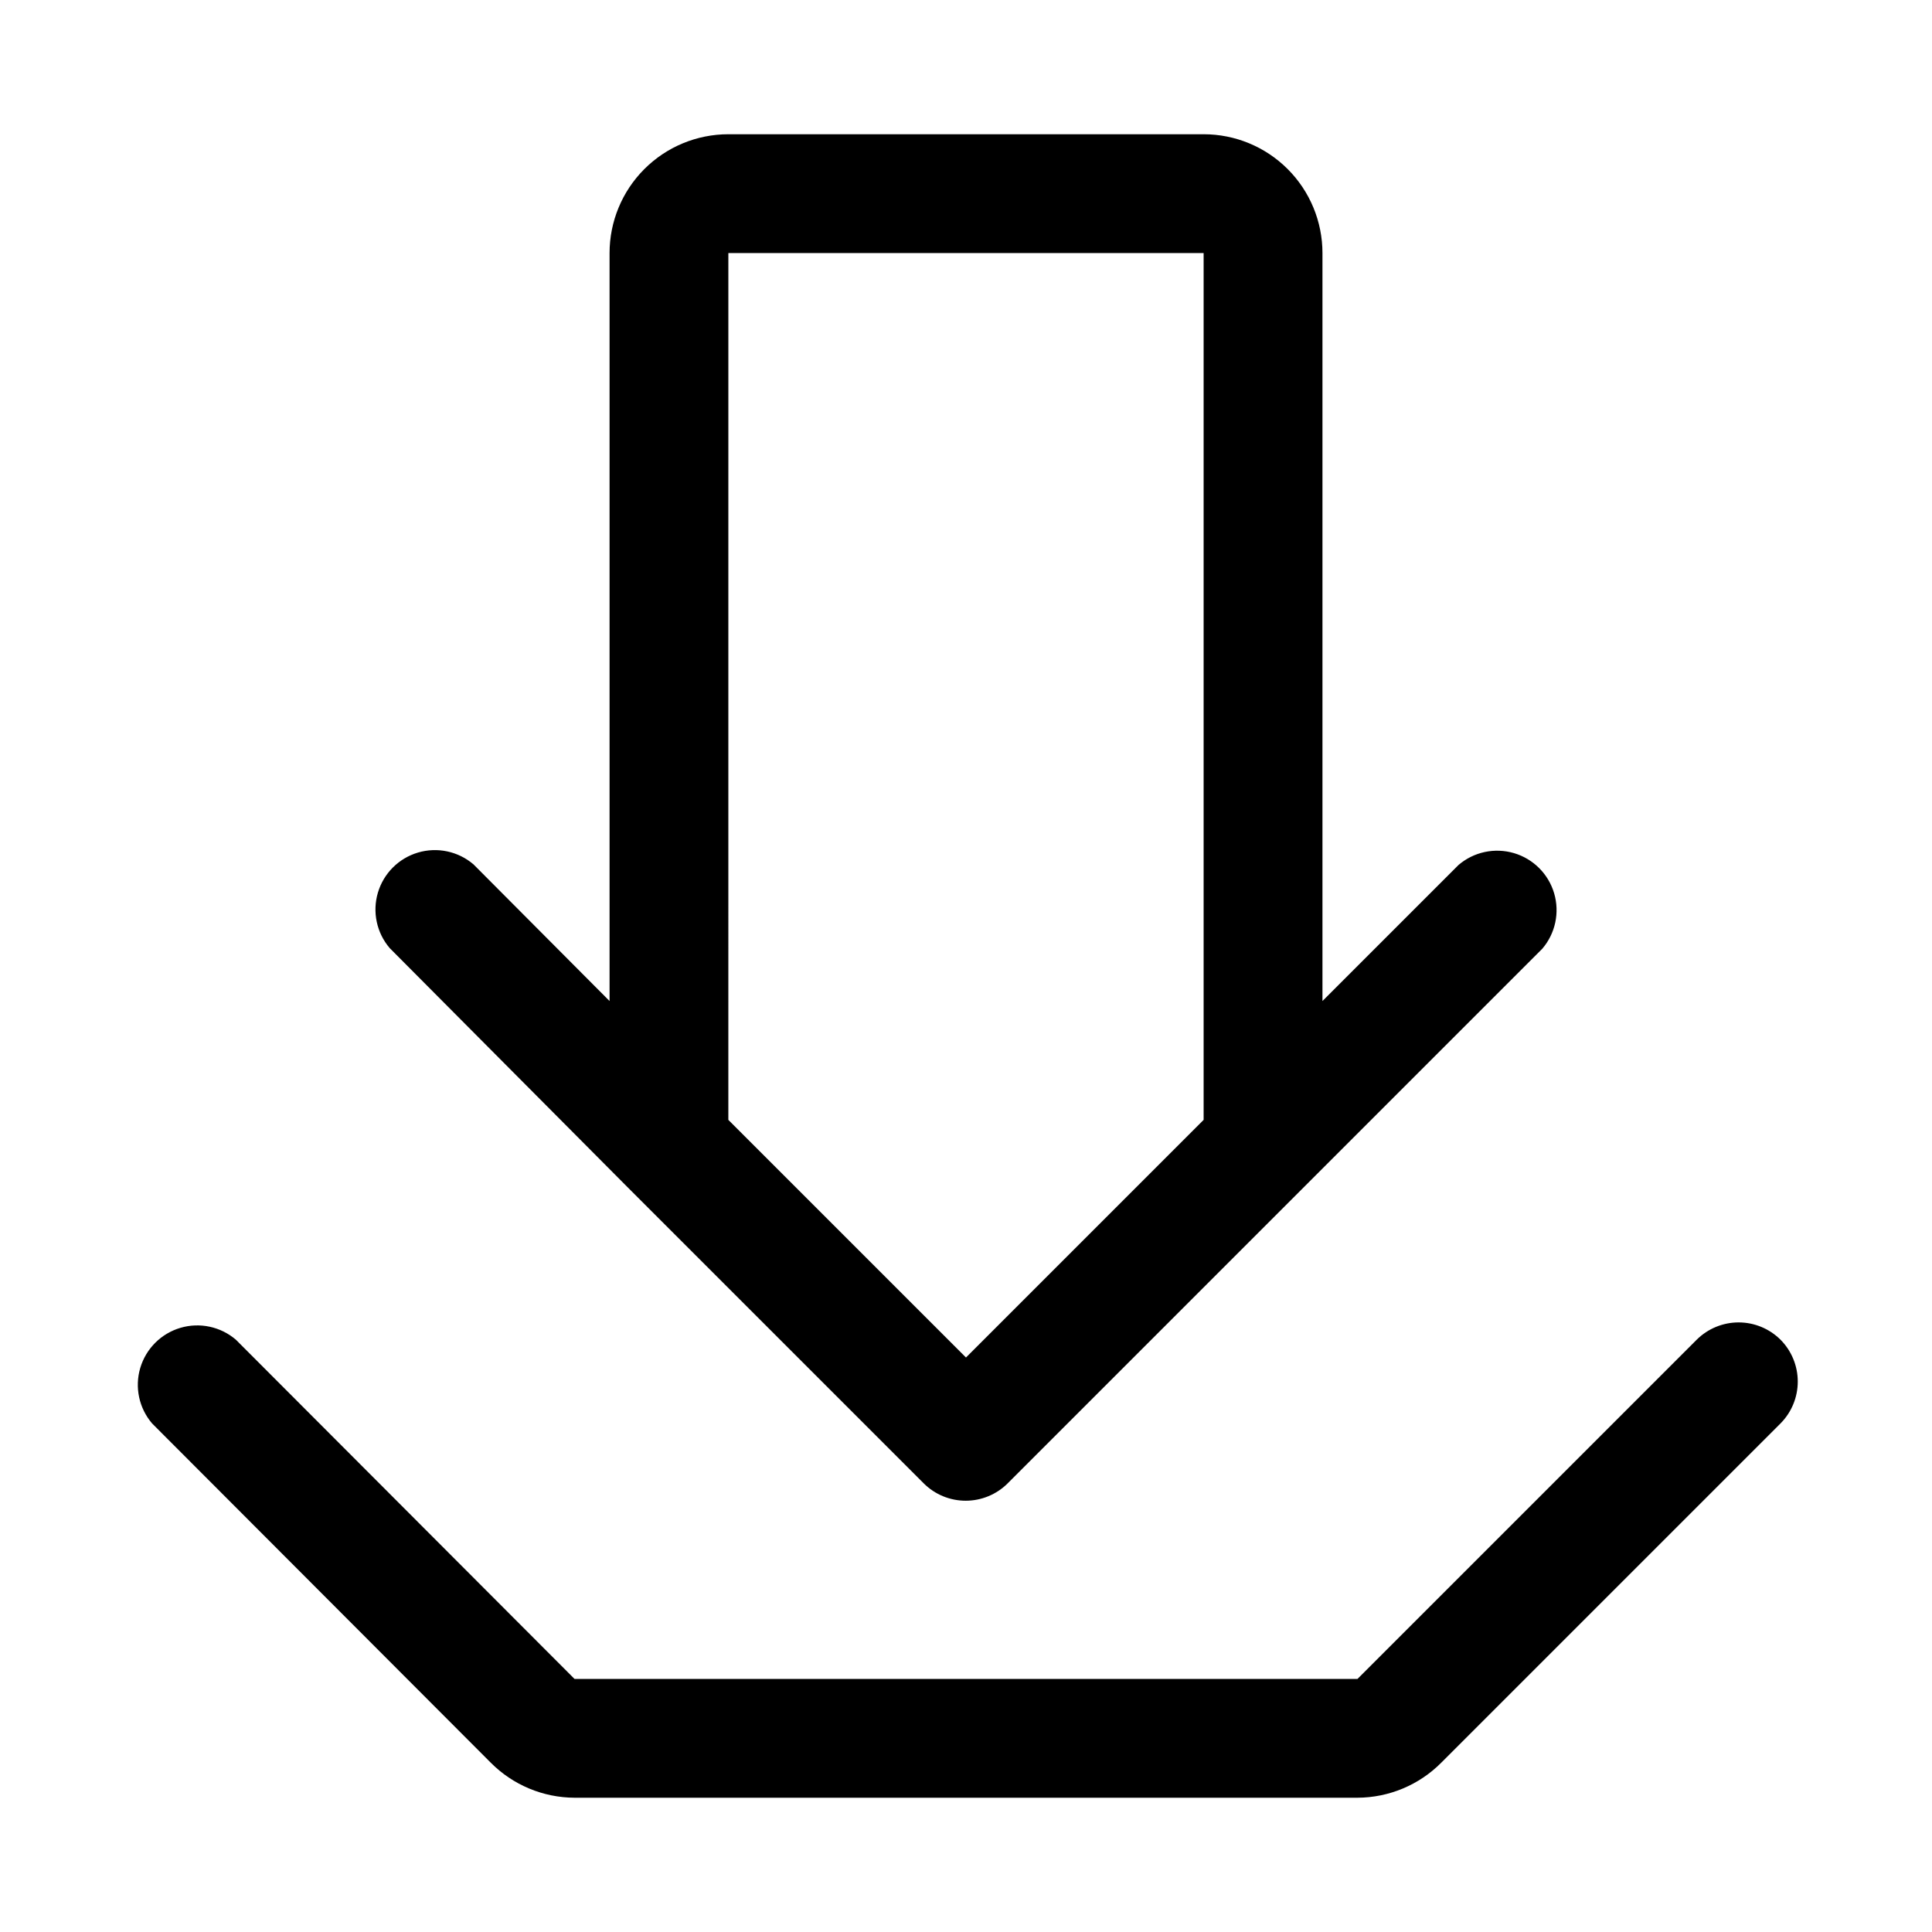 <?xml version="1.0" encoding="UTF-8"?>
<!-- Uploaded to: ICON Repo, www.svgrepo.com, Generator: ICON Repo Mixer Tools -->
<svg fill="#000000" width="800px" height="800px" version="1.1" viewBox="144 144 512 512" xmlns="http://www.w3.org/2000/svg">
 <g>
  <path d="m310.1 458.41 78.719 78.719c2.949 2.934 6.941 4.578 11.098 4.578 4.16 0 8.152-1.645 11.102-4.578l141.7-141.7c3.473-4.055 4.652-9.59 3.141-14.707-1.512-5.117-5.516-9.117-10.633-10.633-5.117-1.512-10.652-0.332-14.707 3.141l-36.055 36.055v-198.22c0-8.352-3.316-16.359-9.223-22.266-5.902-5.906-13.914-9.223-22.262-9.223h-125.95c-8.352 0-16.363 3.316-22.266 9.223-5.906 5.906-9.223 13.914-9.223 22.266v198.22l-36.055-36.211c-4.055-3.473-9.59-4.656-14.707-3.141-5.117 1.512-9.117 5.516-10.633 10.633-1.512 5.117-0.332 10.652 3.141 14.703zm26.922-247.34h125.95v229.71l-62.977 62.977-62.977-62.977z"/>
  <path d="m615.85 499.03c-2.949-2.93-6.938-4.578-11.098-4.578s-8.148 1.648-11.102 4.578l-89.898 89.898h-207.5l-89.742-89.898c-4.055-3.469-9.59-4.652-14.707-3.137-5.117 1.512-9.117 5.516-10.633 10.633-1.512 5.117-0.328 10.652 3.141 14.703l89.742 89.898c5.879 5.914 13.859 9.254 22.199 9.289h207.5c8.34-0.035 16.324-3.375 22.199-9.289l89.898-89.898c2.934-2.949 4.578-6.938 4.578-11.098s-1.645-8.152-4.578-11.102z"/>
 </g>
</svg>